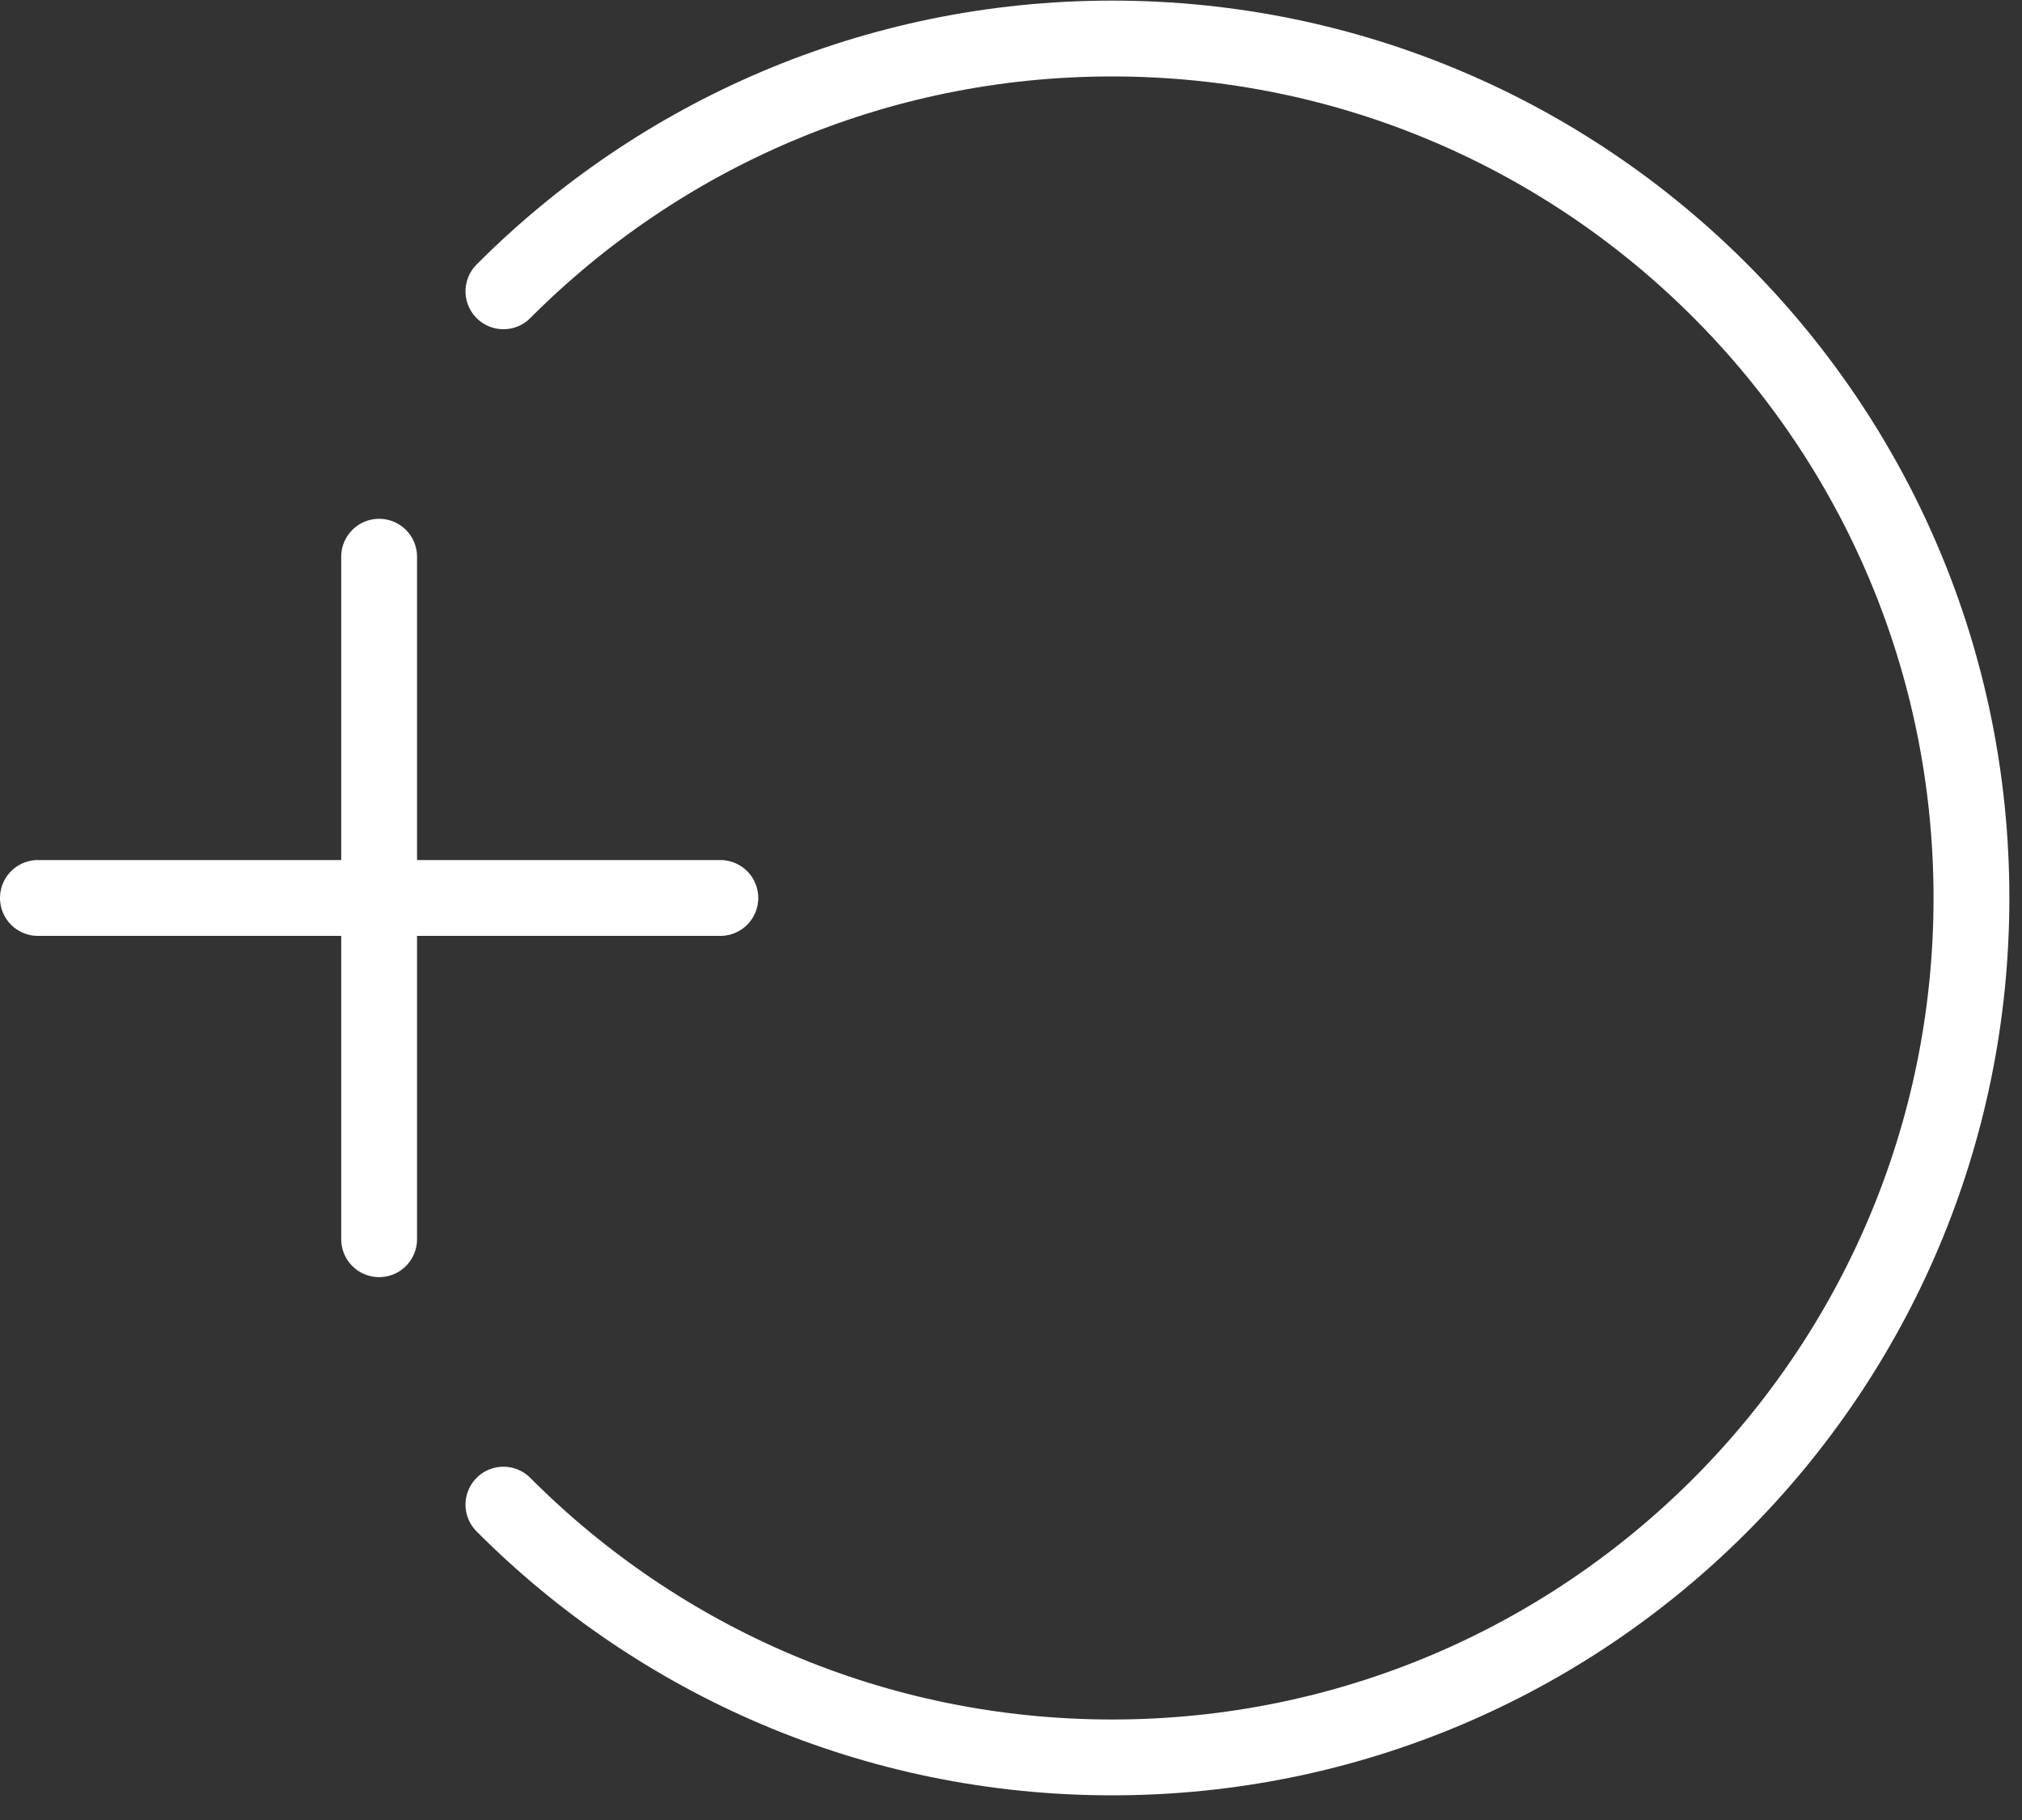 <svg width="40" height="36" viewBox="0 0 40 36" fill="none" xmlns="http://www.w3.org/2000/svg">
<rect x="0" y="0" width="40" height="36" fill="#333333" stroke="none"/>
<line x1="7.5" y1="11.012" x2="7.5" y2="24.512" stroke="white" stroke-width="1.5" stroke-linecap="round"/>
<line x1="0.75" y1="17.762" x2="14.25" y2="17.762" stroke="white" stroke-width="1.5" stroke-linecap="round"/>
<path d="M9.959 5.762C13.037 2.674 17.295 0.762 22 0.762C31.389 0.762 39 8.374 39 17.762C39 27.151 31.389 34.762 22 34.762C17.295 34.762 13.037 32.851 9.959 29.762" stroke="white" stroke-width="1.5" stroke-linecap="round"/>
</svg>

